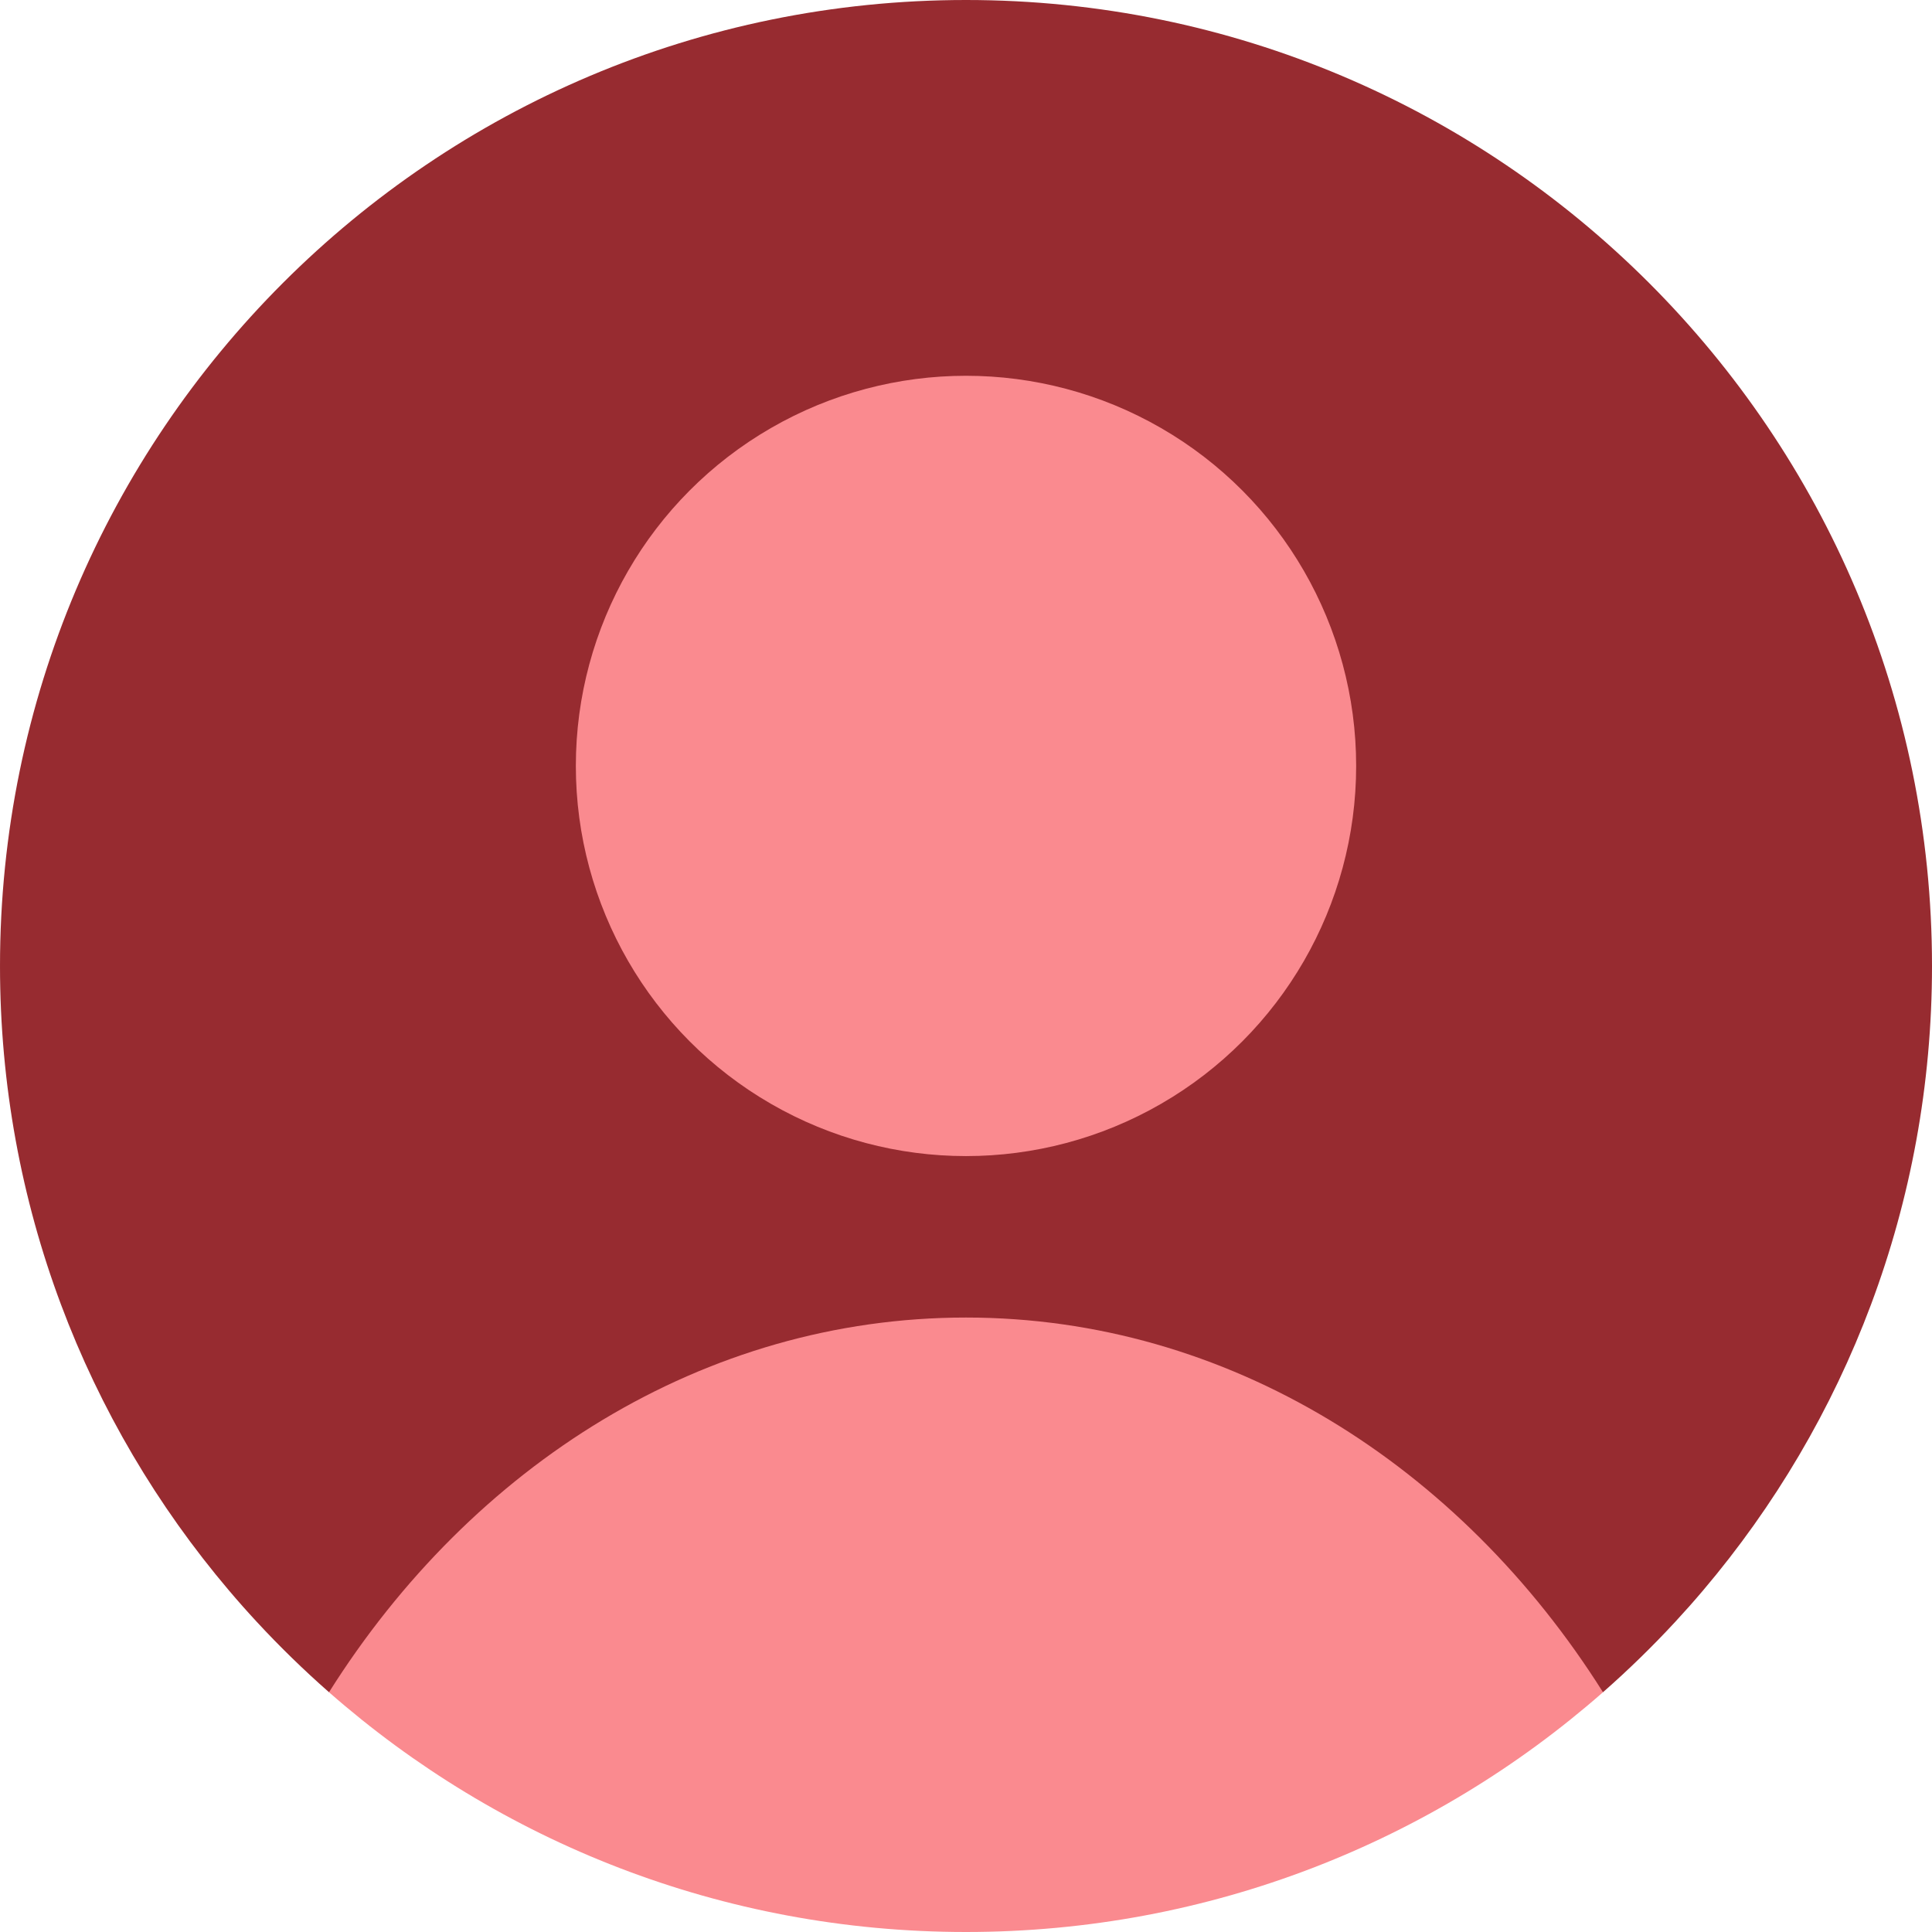 <?xml version="1.0" encoding="UTF-8" standalone="no"?>
<!-- Generator: Adobe Illustrator 27.5.0, SVG Export Plug-In . SVG Version: 6.00 Build 0)  -->

<svg
   version="1.1"
   x="0px"
   y="0px"
   viewBox="0 0 862.924 862.924"
   xml:space="preserve"
   id="svg10"
   sodipodi:docname="profile.svg"
   width="862.924"
   height="862.924"
   inkscape:version="1.3 (0e150ed6c4, 2023-07-21)"
   xmlns:inkscape="http://www.inkscape.org/namespaces/inkscape"
   xmlns:sodipodi="http://sodipodi.sourceforge.net/DTD/sodipodi-0.dtd"
   xmlns="http://www.w3.org/2000/svg"
   xmlns:svg="http://www.w3.org/2000/svg"><defs
   id="defs10">&#10;	&#10;	&#10;	&#10;	&#10;</defs><sodipodi:namedview
   id="namedview10"
   pagecolor="#ffffff"
   bordercolor="#000000"
   borderopacity="0.25"
   inkscape:showpageshadow="2"
   inkscape:pageopacity="0.0"
   inkscape:pagecheckerboard="0"
   inkscape:deskcolor="#d1d1d1"
   inkscape:zoom="0.10727273"
   inkscape:cx="666.52541"
   inkscape:cy="3519.0677"
   inkscape:window-width="1350"
   inkscape:window-height="1237"
   inkscape:window-x="1471"
   inkscape:window-y="255"
   inkscape:window-maximized="0"
   inkscape:current-layer="g2" />&#10;&#10;<g
   id="g2"
   transform="translate(-167.525,-157.167)">&#10;		<path
   style="fill:#972b30;fill-opacity:1"
   d="m 314.475,912.995 c -11.273,-9.901 -22.028,-20.378 -32.22,-31.383 -4.271,-4.614 -8.443,-9.32 -12.51,-14.12 -63.766,-75.201 -102.22,-172.541 -102.22,-278.863 0,-238.288 193.174,-431.462 431.462,-431.462 238.288,0 431.462,193.174 431.462,431.462 0,106.323 -38.455,203.662 -102.221,278.863 -4.067,4.8 -8.24,9.506 -12.51,14.12 -10.192,11.005 -20.947,21.482 -32.22,31.383 z"
   id="path1" />&#10;		<path
   style="fill:#fa8a8f;fill-opacity:1"
   d="m 883.498,912.995 c -75.951,66.671 -175.516,107.096 -284.511,107.096 -108.995,0 -208.561,-40.424 -284.511,-107.096 63.888,-101.413 167.52,-167.352 284.511,-167.352 116.991,0 220.623,65.94 284.511,167.352 z"
   id="path2" />&#10;		<circle
   style="fill:#fa8a8f;fill-opacity:1"
   cx="598.987"
   cy="499.269"
   r="174.263"
   id="circle2" />&#10;	</g>&#10;</svg>
